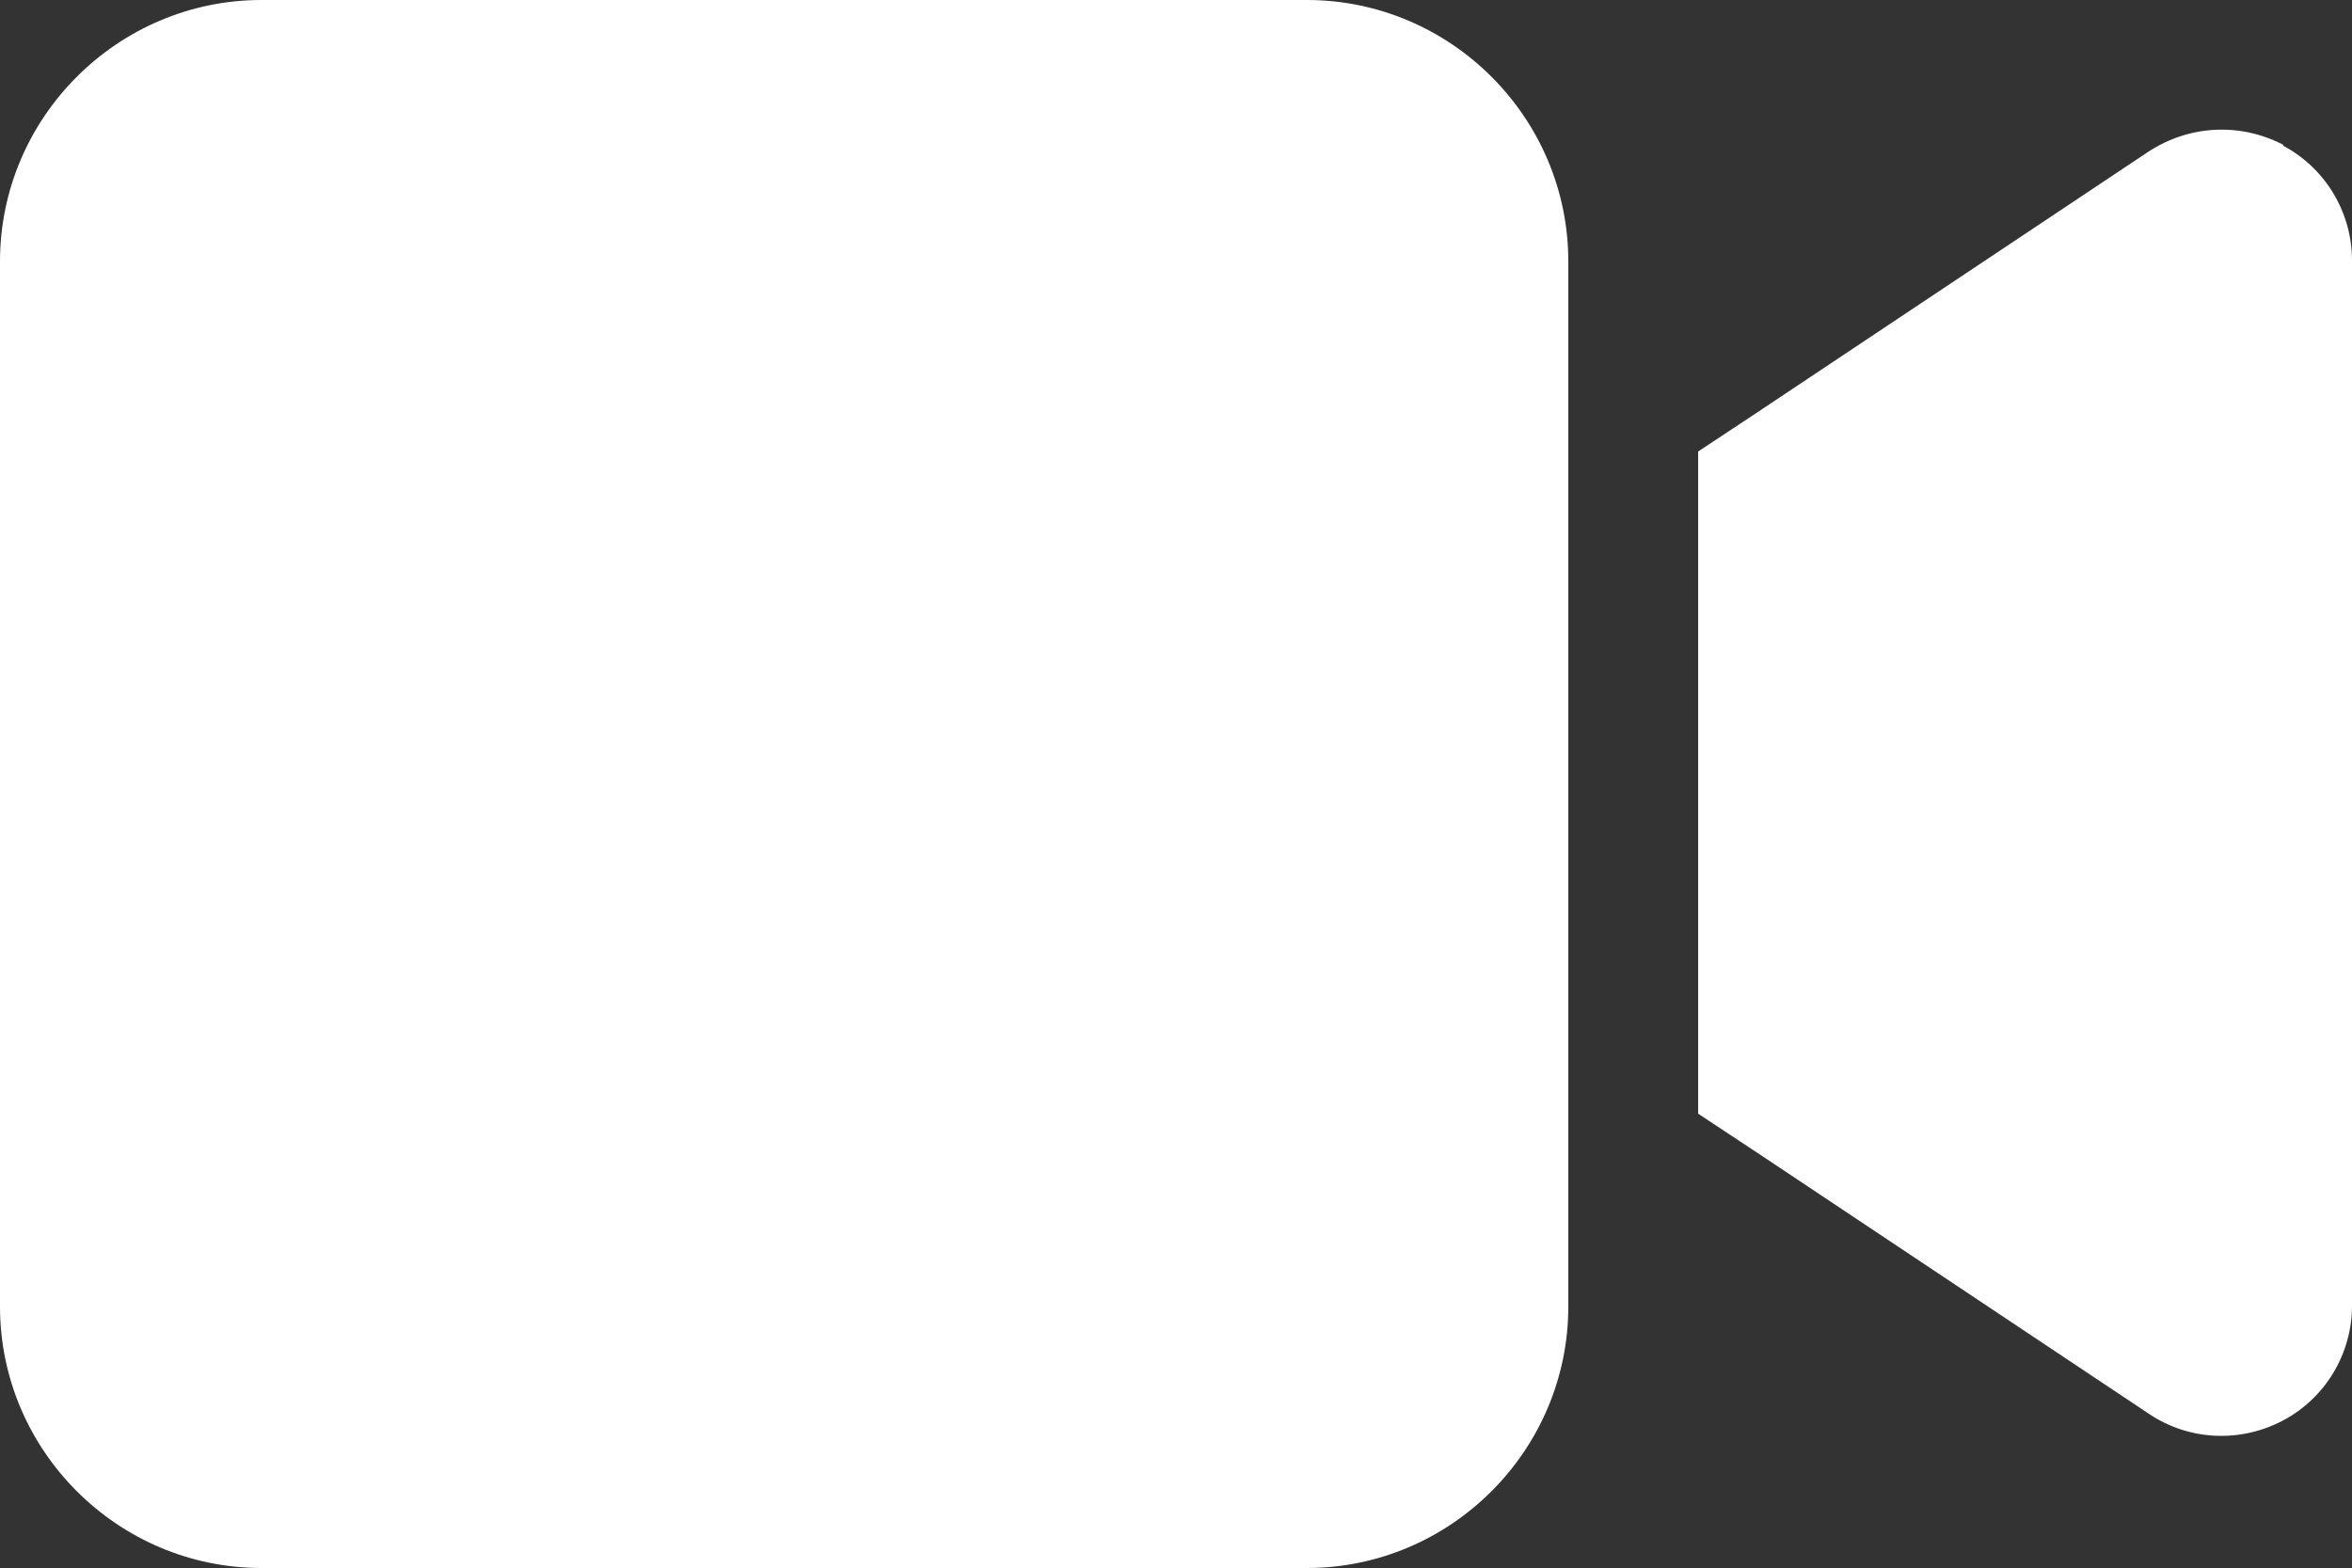 <?xml version="1.0" encoding="UTF-8"?>
<svg id="Layer_2" data-name="Layer 2" xmlns="http://www.w3.org/2000/svg" viewBox="0 0 25 16.67">
  <rect x="0" y="0" width="25" height="16.67" fill="#333333" stroke="none"/>
  <defs>
    <style>
      .cls-1 {
        fill: #fff;
      }
    </style>
  </defs>
  <g id="Layer_1-2" data-name="Layer 1">
    <path class="cls-1" d="M0,2.78C0,1.25,1.25,0,2.78,0h11.11c1.53,0,2.78,1.25,2.78,2.78v11.11c0,1.53-1.25,2.78-2.78,2.78H2.78c-1.53,0-2.78-1.25-2.78-2.78V2.78ZM24.27,1.55c.45.24.73.71.73,1.22v11.11c0,.51-.28.98-.73,1.22-.45.24-1,.22-1.43-.07l-4.17-2.78-.62-.41v-7.04l.62-.41,4.17-2.78c.43-.28.97-.31,1.43-.07Z"/>
  </g>
</svg>
